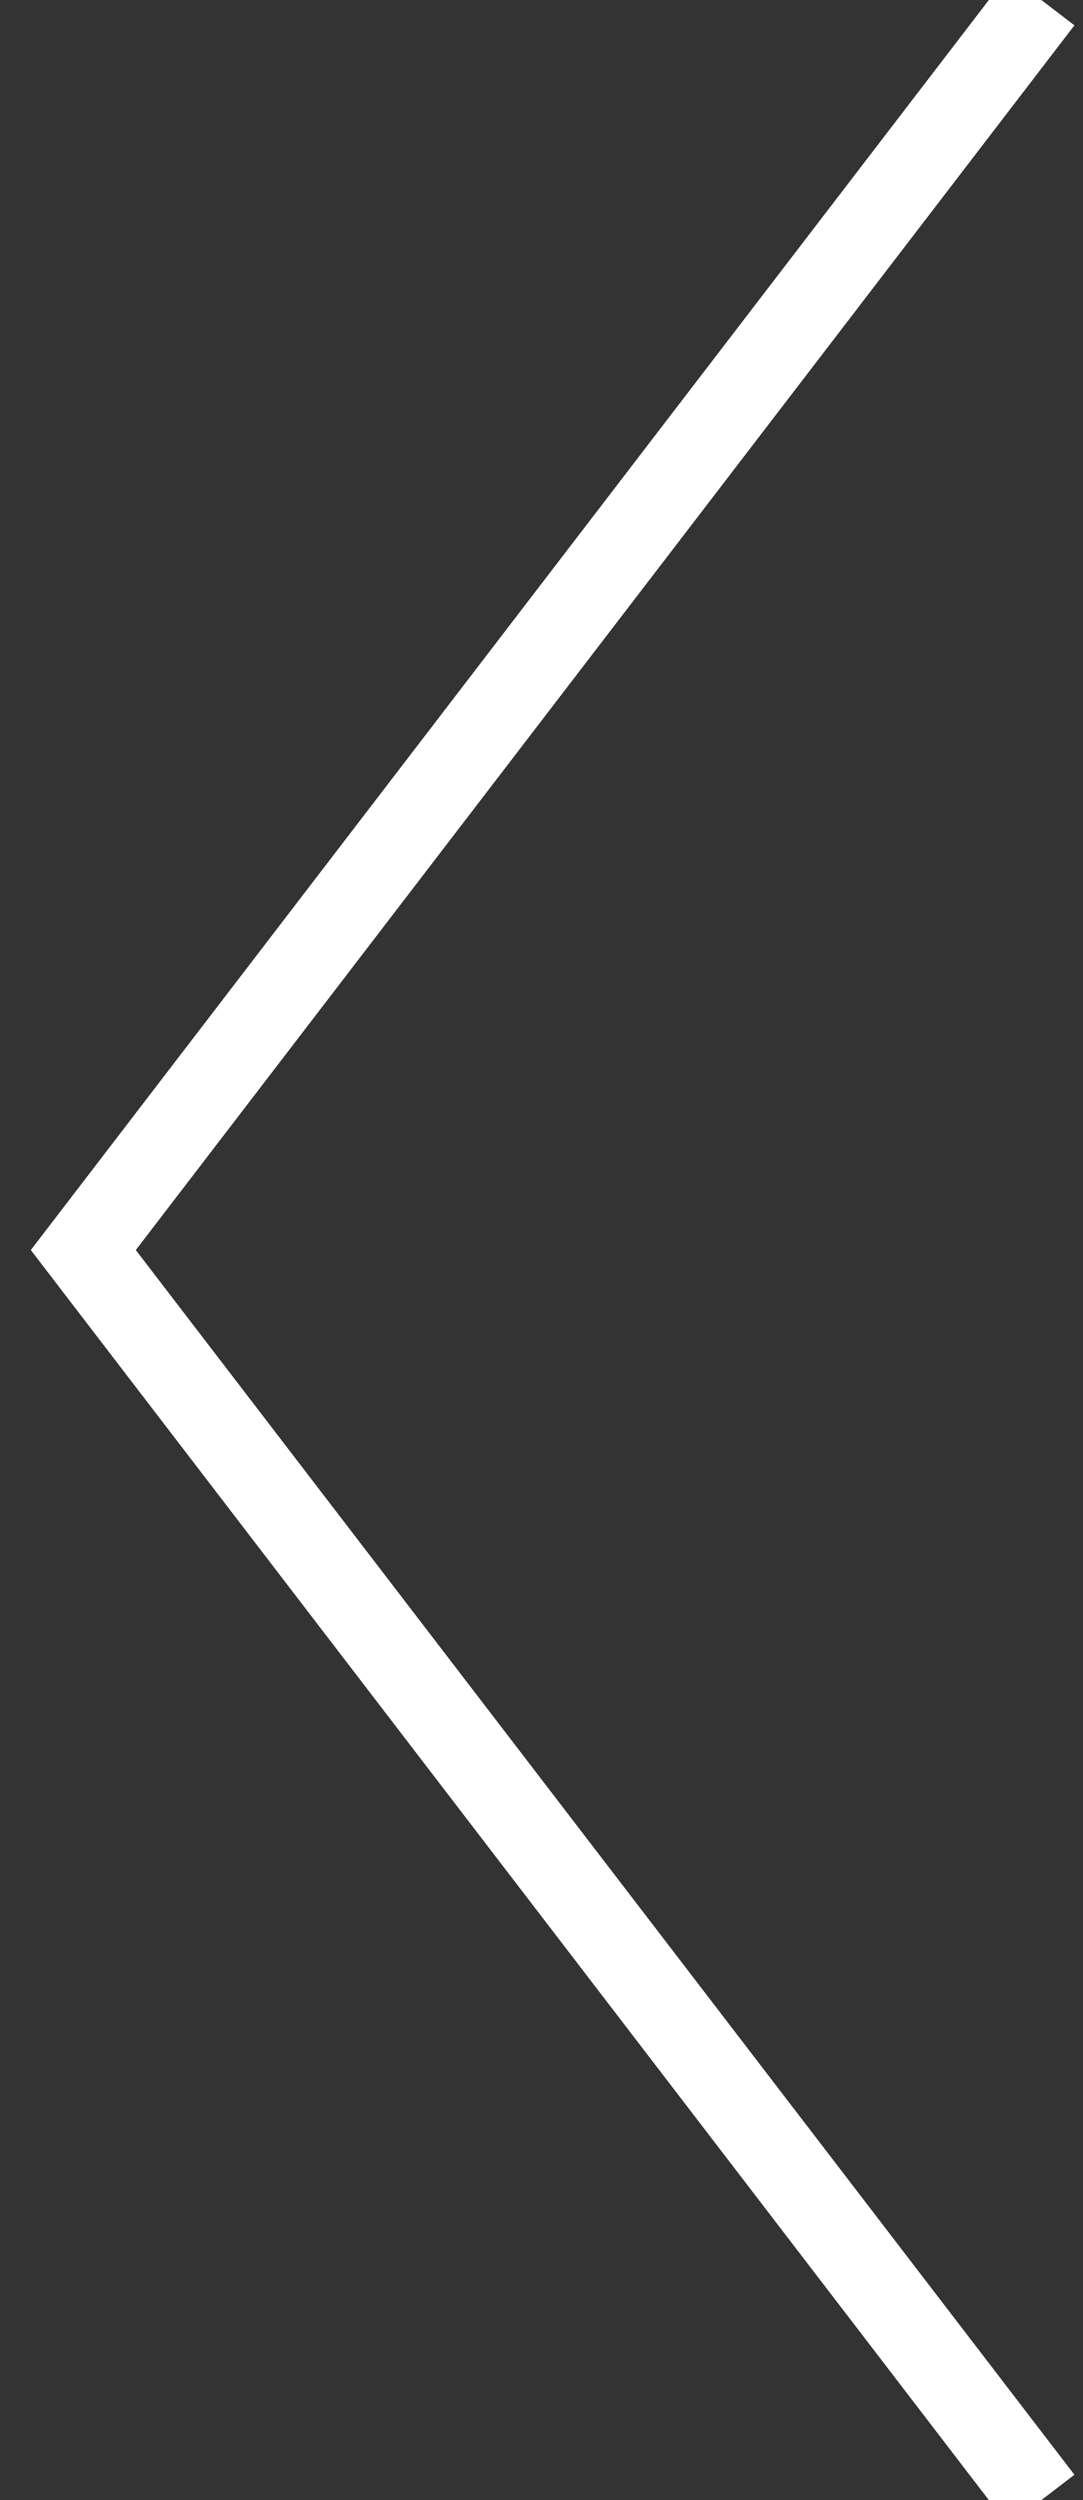 <?xml version="1.0" encoding="UTF-8"?> <svg xmlns="http://www.w3.org/2000/svg" width="26" height="60" viewBox="0 0 26 60" fill="none"><rect x="0" y="0" width="26" height="60" fill="#333333" stroke="none"/> <path d="M25 0L2 30L25 60" stroke="white" stroke-width="2"></path> </svg> 
